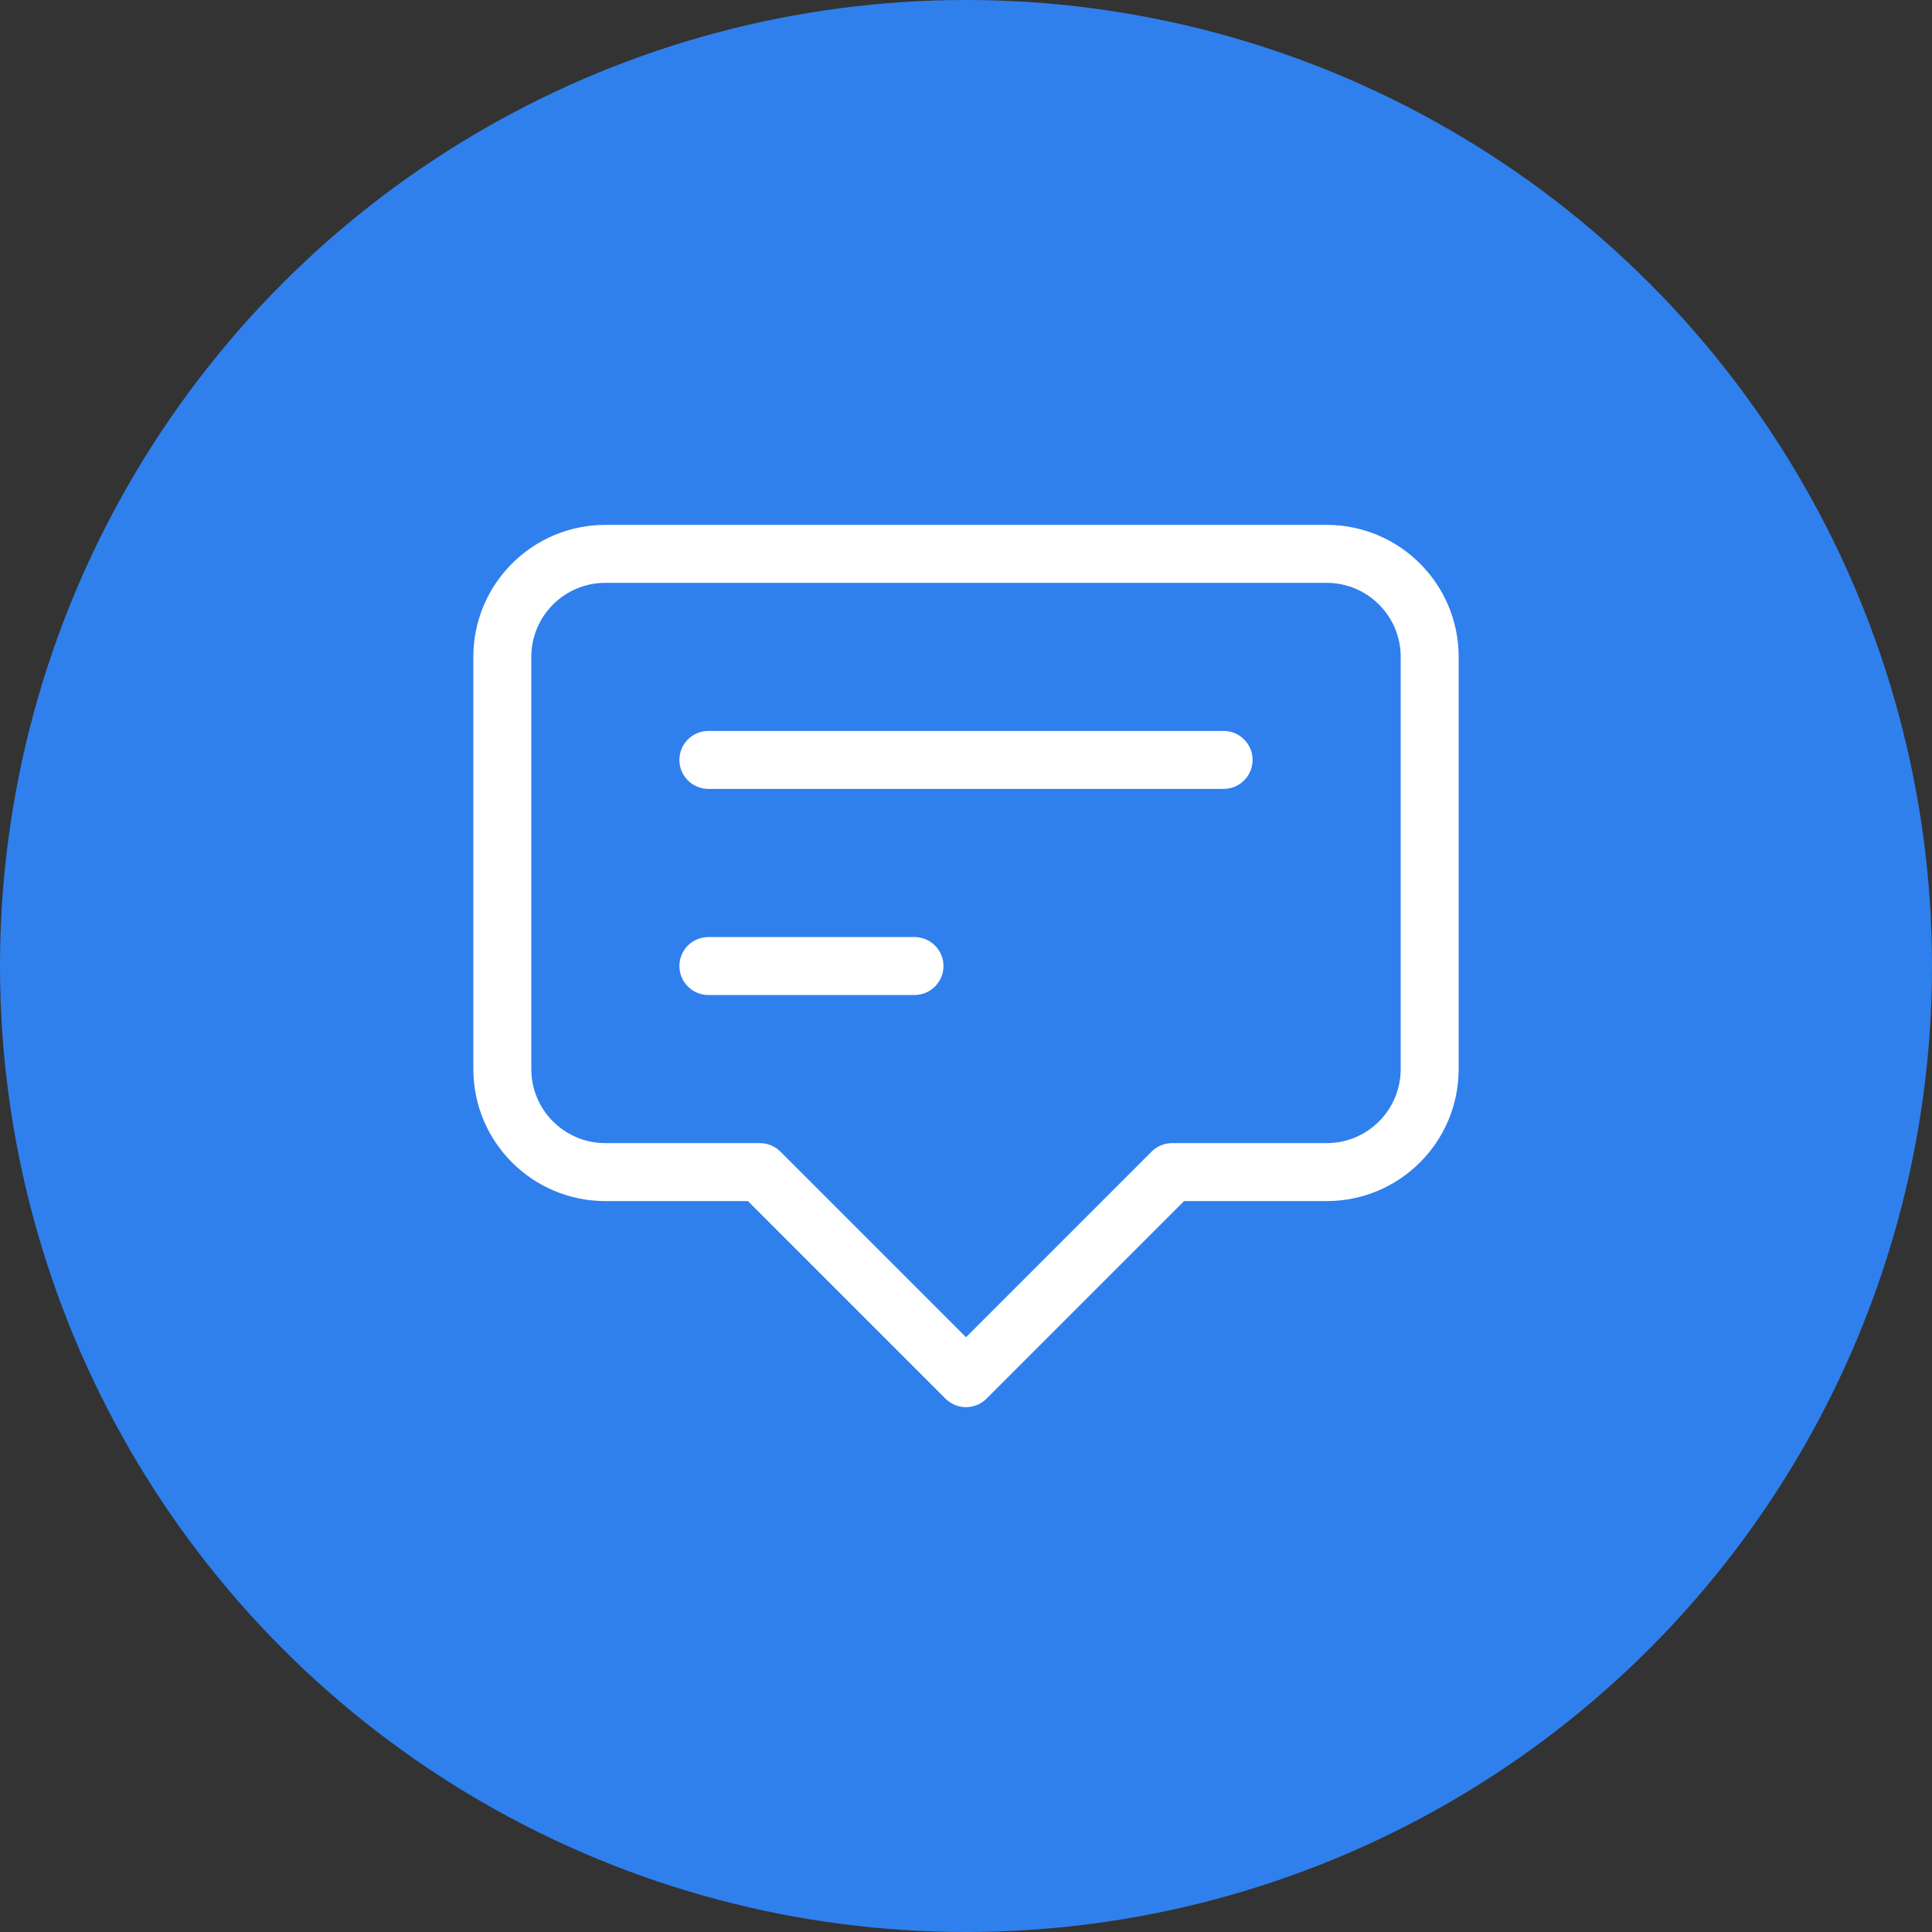 <svg width="50" height="50" viewBox="0 0 50 50" fill="none" xmlns="http://www.w3.org/2000/svg">
<rect x="0" y="0" width="50" height="50" fill="#333333" stroke="none"/>
<circle cx="25" cy="25" r="25" fill="#2F80ED"/>
<path fill-rule="evenodd" clip-rule="evenodd" d="M12.25 17.001C12.25 15.114 13.78 13.584 15.667 13.584H34.333C36.22 13.584 37.75 15.114 37.75 17.001V27.667C37.75 29.554 36.22 31.084 34.333 31.084H30.644L25.53 36.198C25.237 36.49 24.763 36.49 24.47 36.198L19.356 31.084H15.667C13.78 31.084 12.25 29.554 12.25 27.667V17.001ZM15.667 15.084C14.608 15.084 13.75 15.942 13.75 17.001V27.667C13.75 28.726 14.608 29.584 15.667 29.584H19.667C19.866 29.584 20.056 29.663 20.197 29.804L25 34.607L29.803 29.804C29.944 29.663 30.134 29.584 30.333 29.584H34.333C35.392 29.584 36.25 28.726 36.25 27.667V17.001C36.25 15.942 35.392 15.084 34.333 15.084H15.667ZM17.583 19.667C17.583 19.253 17.919 18.917 18.333 18.917H31.667C32.081 18.917 32.417 19.253 32.417 19.667C32.417 20.081 32.081 20.417 31.667 20.417H18.333C17.919 20.417 17.583 20.081 17.583 19.667ZM17.583 25.001C17.583 24.586 17.919 24.251 18.333 24.251H23.667C24.081 24.251 24.417 24.586 24.417 25.001C24.417 25.415 24.081 25.751 23.667 25.751H18.333C17.919 25.751 17.583 25.415 17.583 25.001Z" fill="white"/>
</svg>
